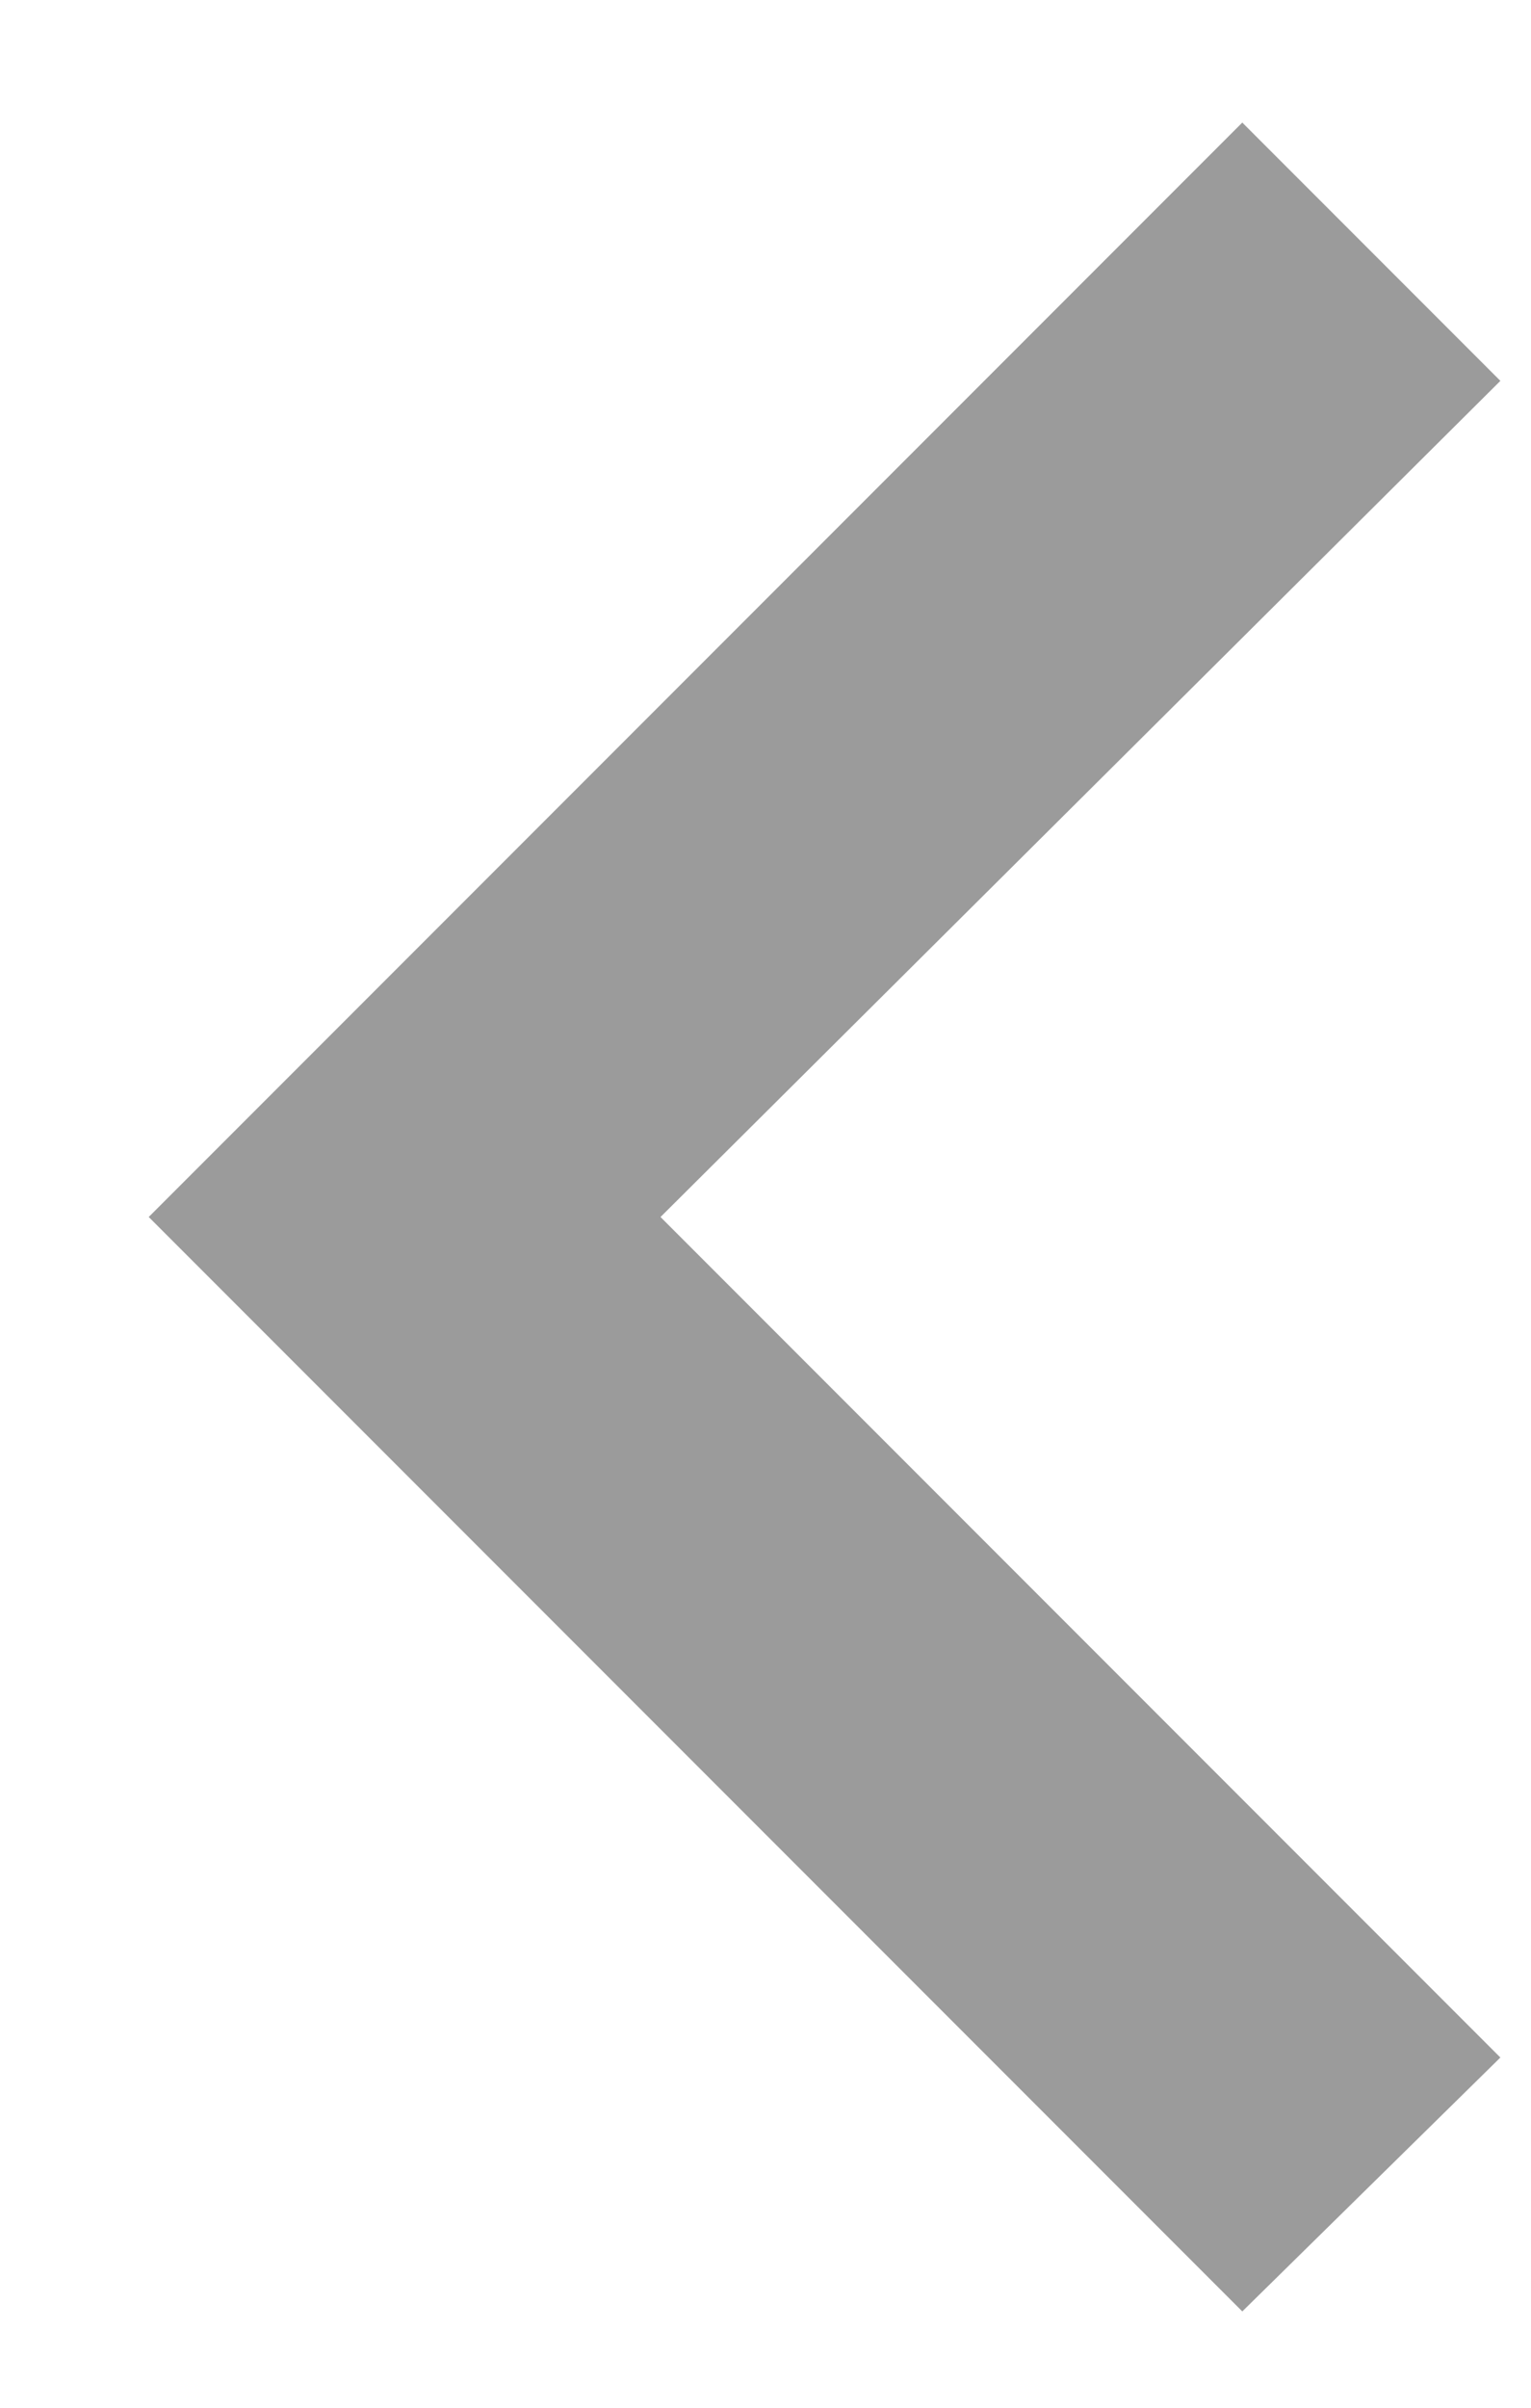 <?xml version="1.0" encoding="UTF-8"?>
<svg width="7px" height="11px" viewBox="0 0 7 11" version="1.1" xmlns="http://www.w3.org/2000/svg">
    <!-- Generator: Sketch 53 (72520) - https://sketchapp.com -->
    <title>keyboard_arrow_left - material</title>
    <desc>Created with Sketch.</desc>
    <g id="Desktop-HD" stroke="none" stroke-width="1" fill="none" fill-rule="evenodd">
        <g id="Meine-Bestellungen-Übersicht" transform="translate(-624, -1454)" fill="#9B9B9B">
            <g id="Group" transform="translate(603, 1435)">
                <polygon id="keyboard_arrow_left---material" points="27.86 28.4 26.68 29.56 21.68 24.56 26.68 19.56 27.86 20.74 24.02 24.56"></polygon>
            </g>
        </g>
    </g>
</svg>